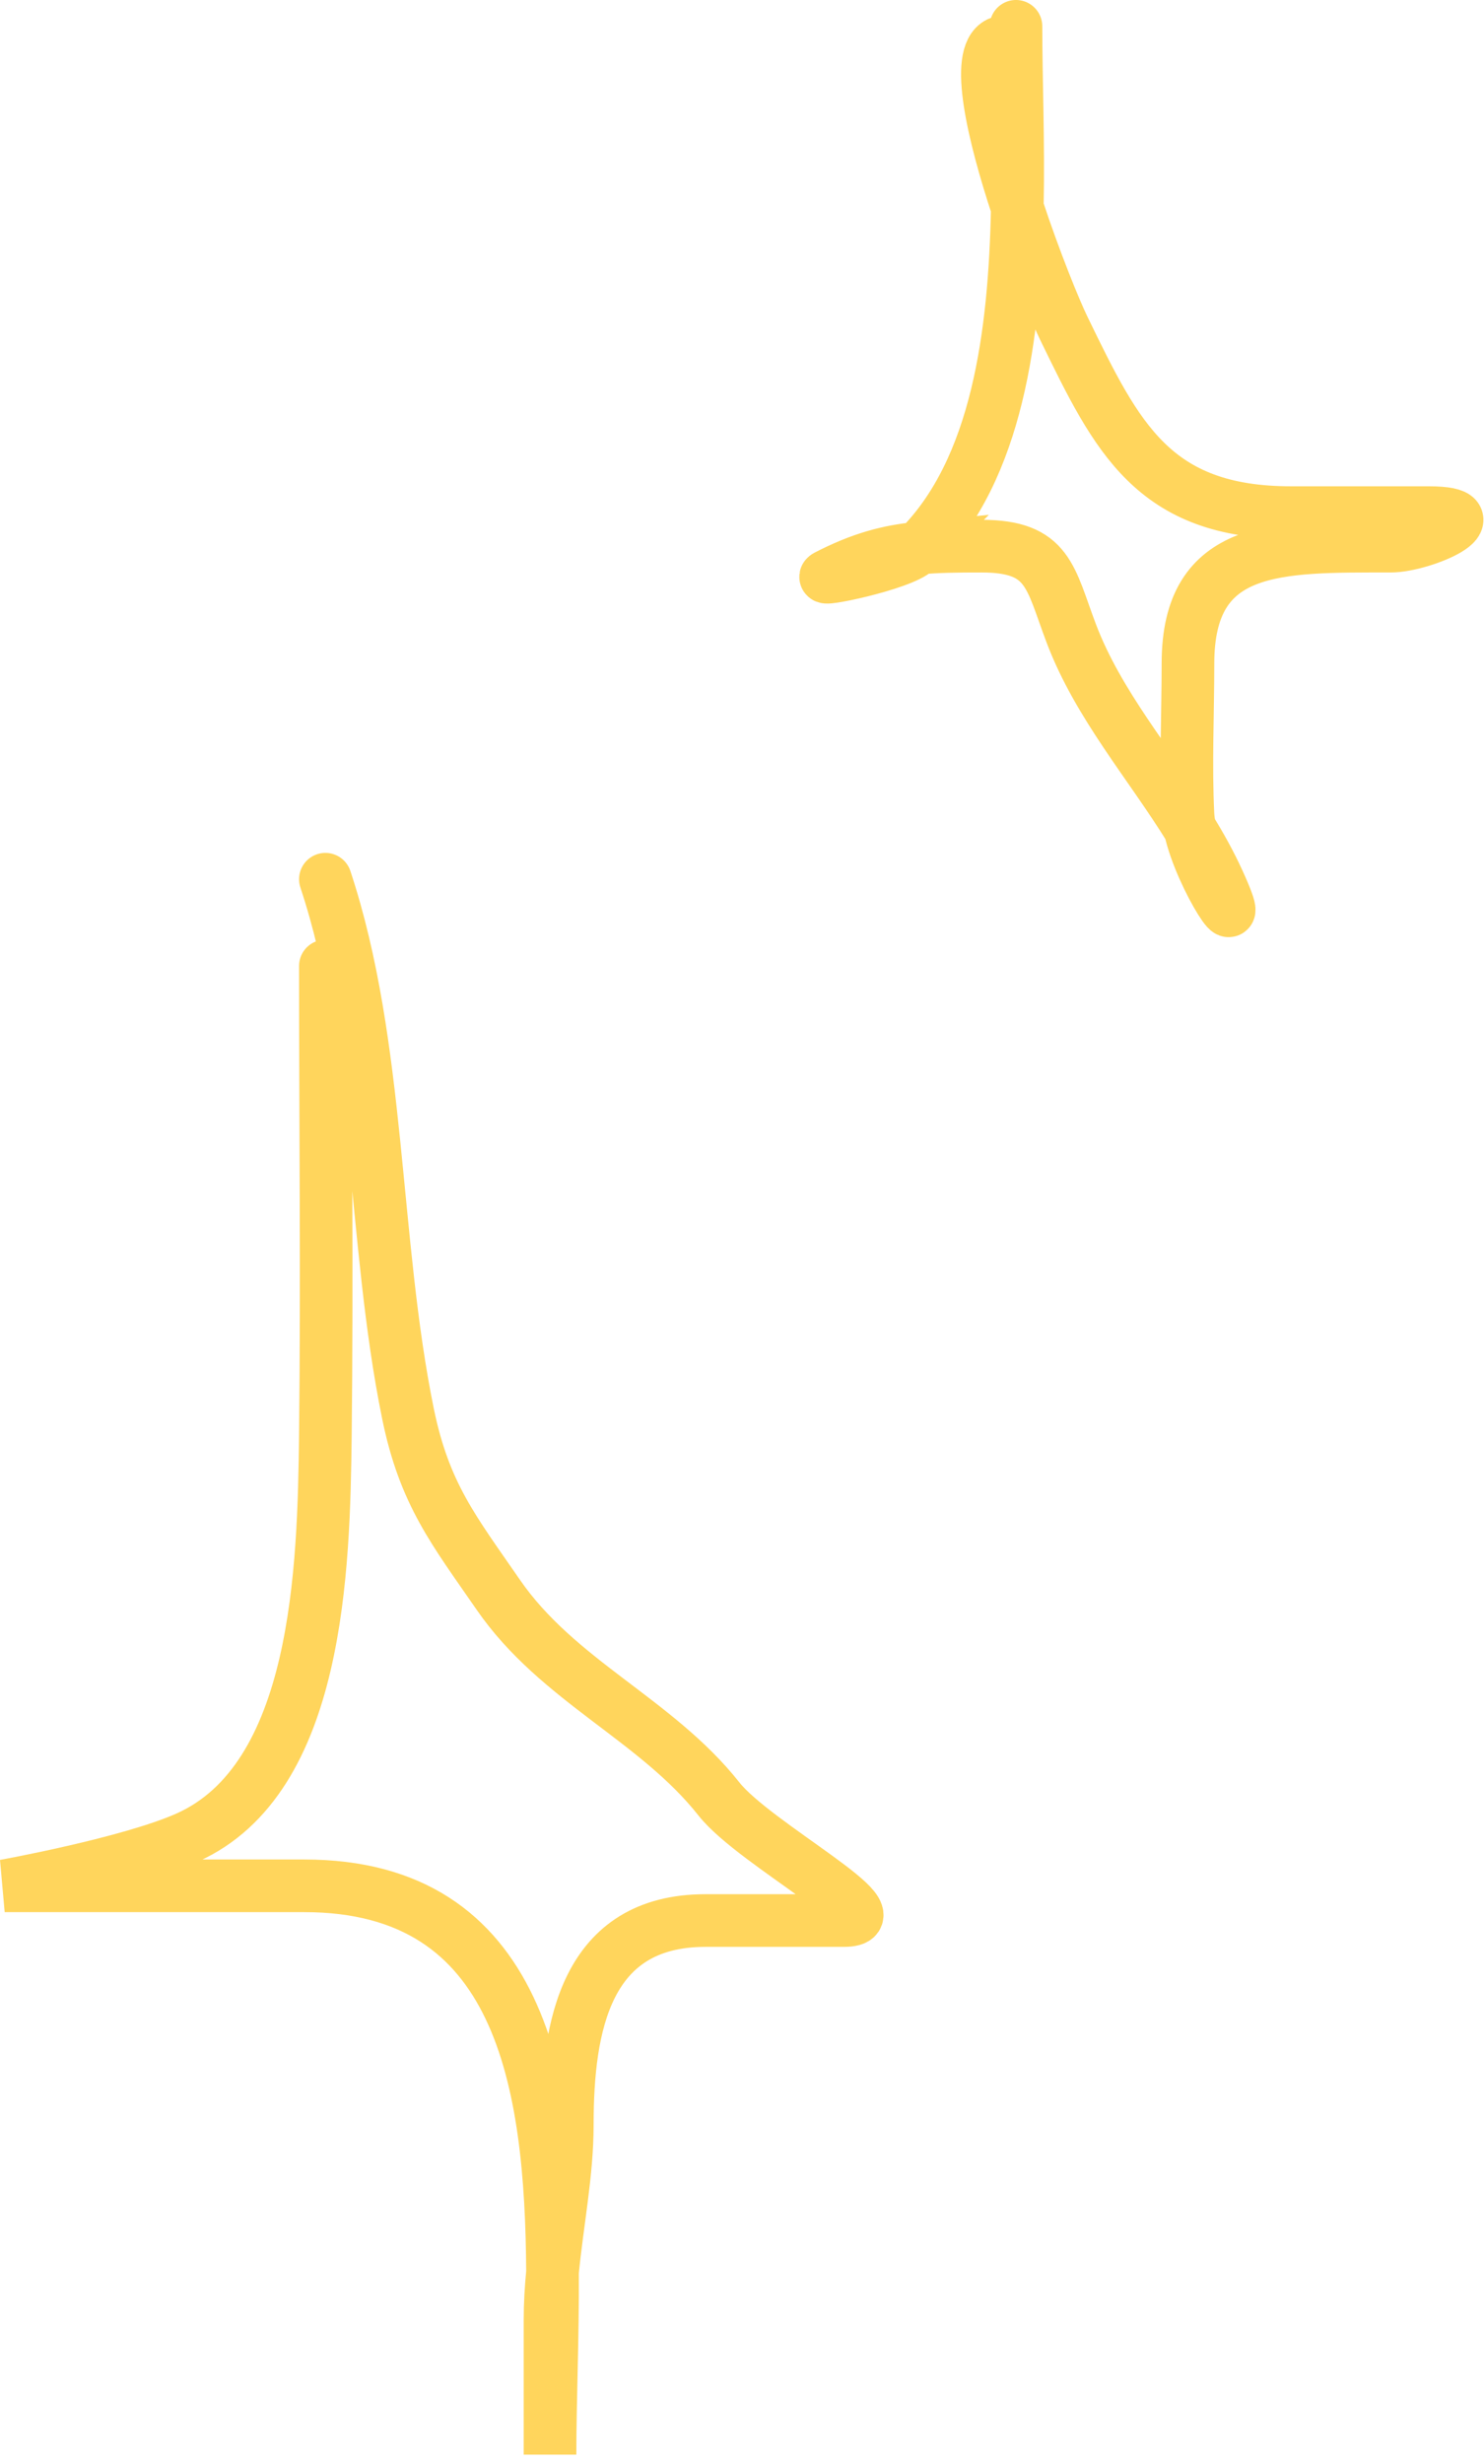 <?xml version="1.0" encoding="UTF-8"?> <svg xmlns="http://www.w3.org/2000/svg" width="47" height="78" viewBox="0 0 47 78" fill="none"><path d="M10.305 30.58C10.305 35.524 10.361 40.471 10.305 45.414C10.256 49.662 10.095 56.312 5.926 58.172C4.106 58.984 0.148 59.698 0.148 59.698H9.636C16.518 59.698 17.462 65.918 17.499 71.925M17.499 71.925C17.511 73.96 17.42 75.97 17.42 77.706V73.433C17.42 72.925 17.451 72.423 17.499 71.925ZM17.499 71.925C17.651 70.343 17.967 68.802 17.967 67.267C17.967 64.141 18.549 60.797 22.346 60.797H26.725C28.559 60.797 23.913 58.394 22.771 56.951C20.773 54.424 17.664 53.216 15.778 50.48C14.374 48.445 13.441 47.301 12.919 44.742C11.8 39.248 12.049 33.087 10.305 27.833M32.177 0.833C32.177 2.481 32.261 4.49 32.219 6.574M32.219 6.574C32.139 10.578 31.593 14.855 29.085 17.353M32.219 6.574C32.774 8.255 33.417 9.827 33.69 10.388L33.707 10.423C35.372 13.848 36.528 16.228 40.892 16.228H45.25C47.425 16.228 45.101 17.289 44.04 17.289C40.457 17.289 37.624 17.204 37.624 21.005C37.624 22.591 37.547 24.199 37.624 25.783C37.631 25.924 37.654 26.076 37.688 26.236M32.219 6.574C31.456 4.26 30.861 1.74 31.632 1.364M29.085 17.353C29.067 17.371 29.048 17.389 29.03 17.407C28.554 17.871 25.802 18.431 26.185 18.233C27.268 17.674 28.128 17.446 29.085 17.353ZM29.085 17.353C29.688 17.294 30.328 17.289 31.087 17.289C33.222 17.289 33.255 18.28 33.932 20.061C34.79 22.319 36.418 24.176 37.688 26.236M37.688 26.236C38.021 26.775 38.329 27.328 38.593 27.906C39.61 30.137 38.038 27.845 37.688 26.236Z" stroke="#FFD55C" stroke-width="1.667" stroke-linecap="round"></path></svg> 